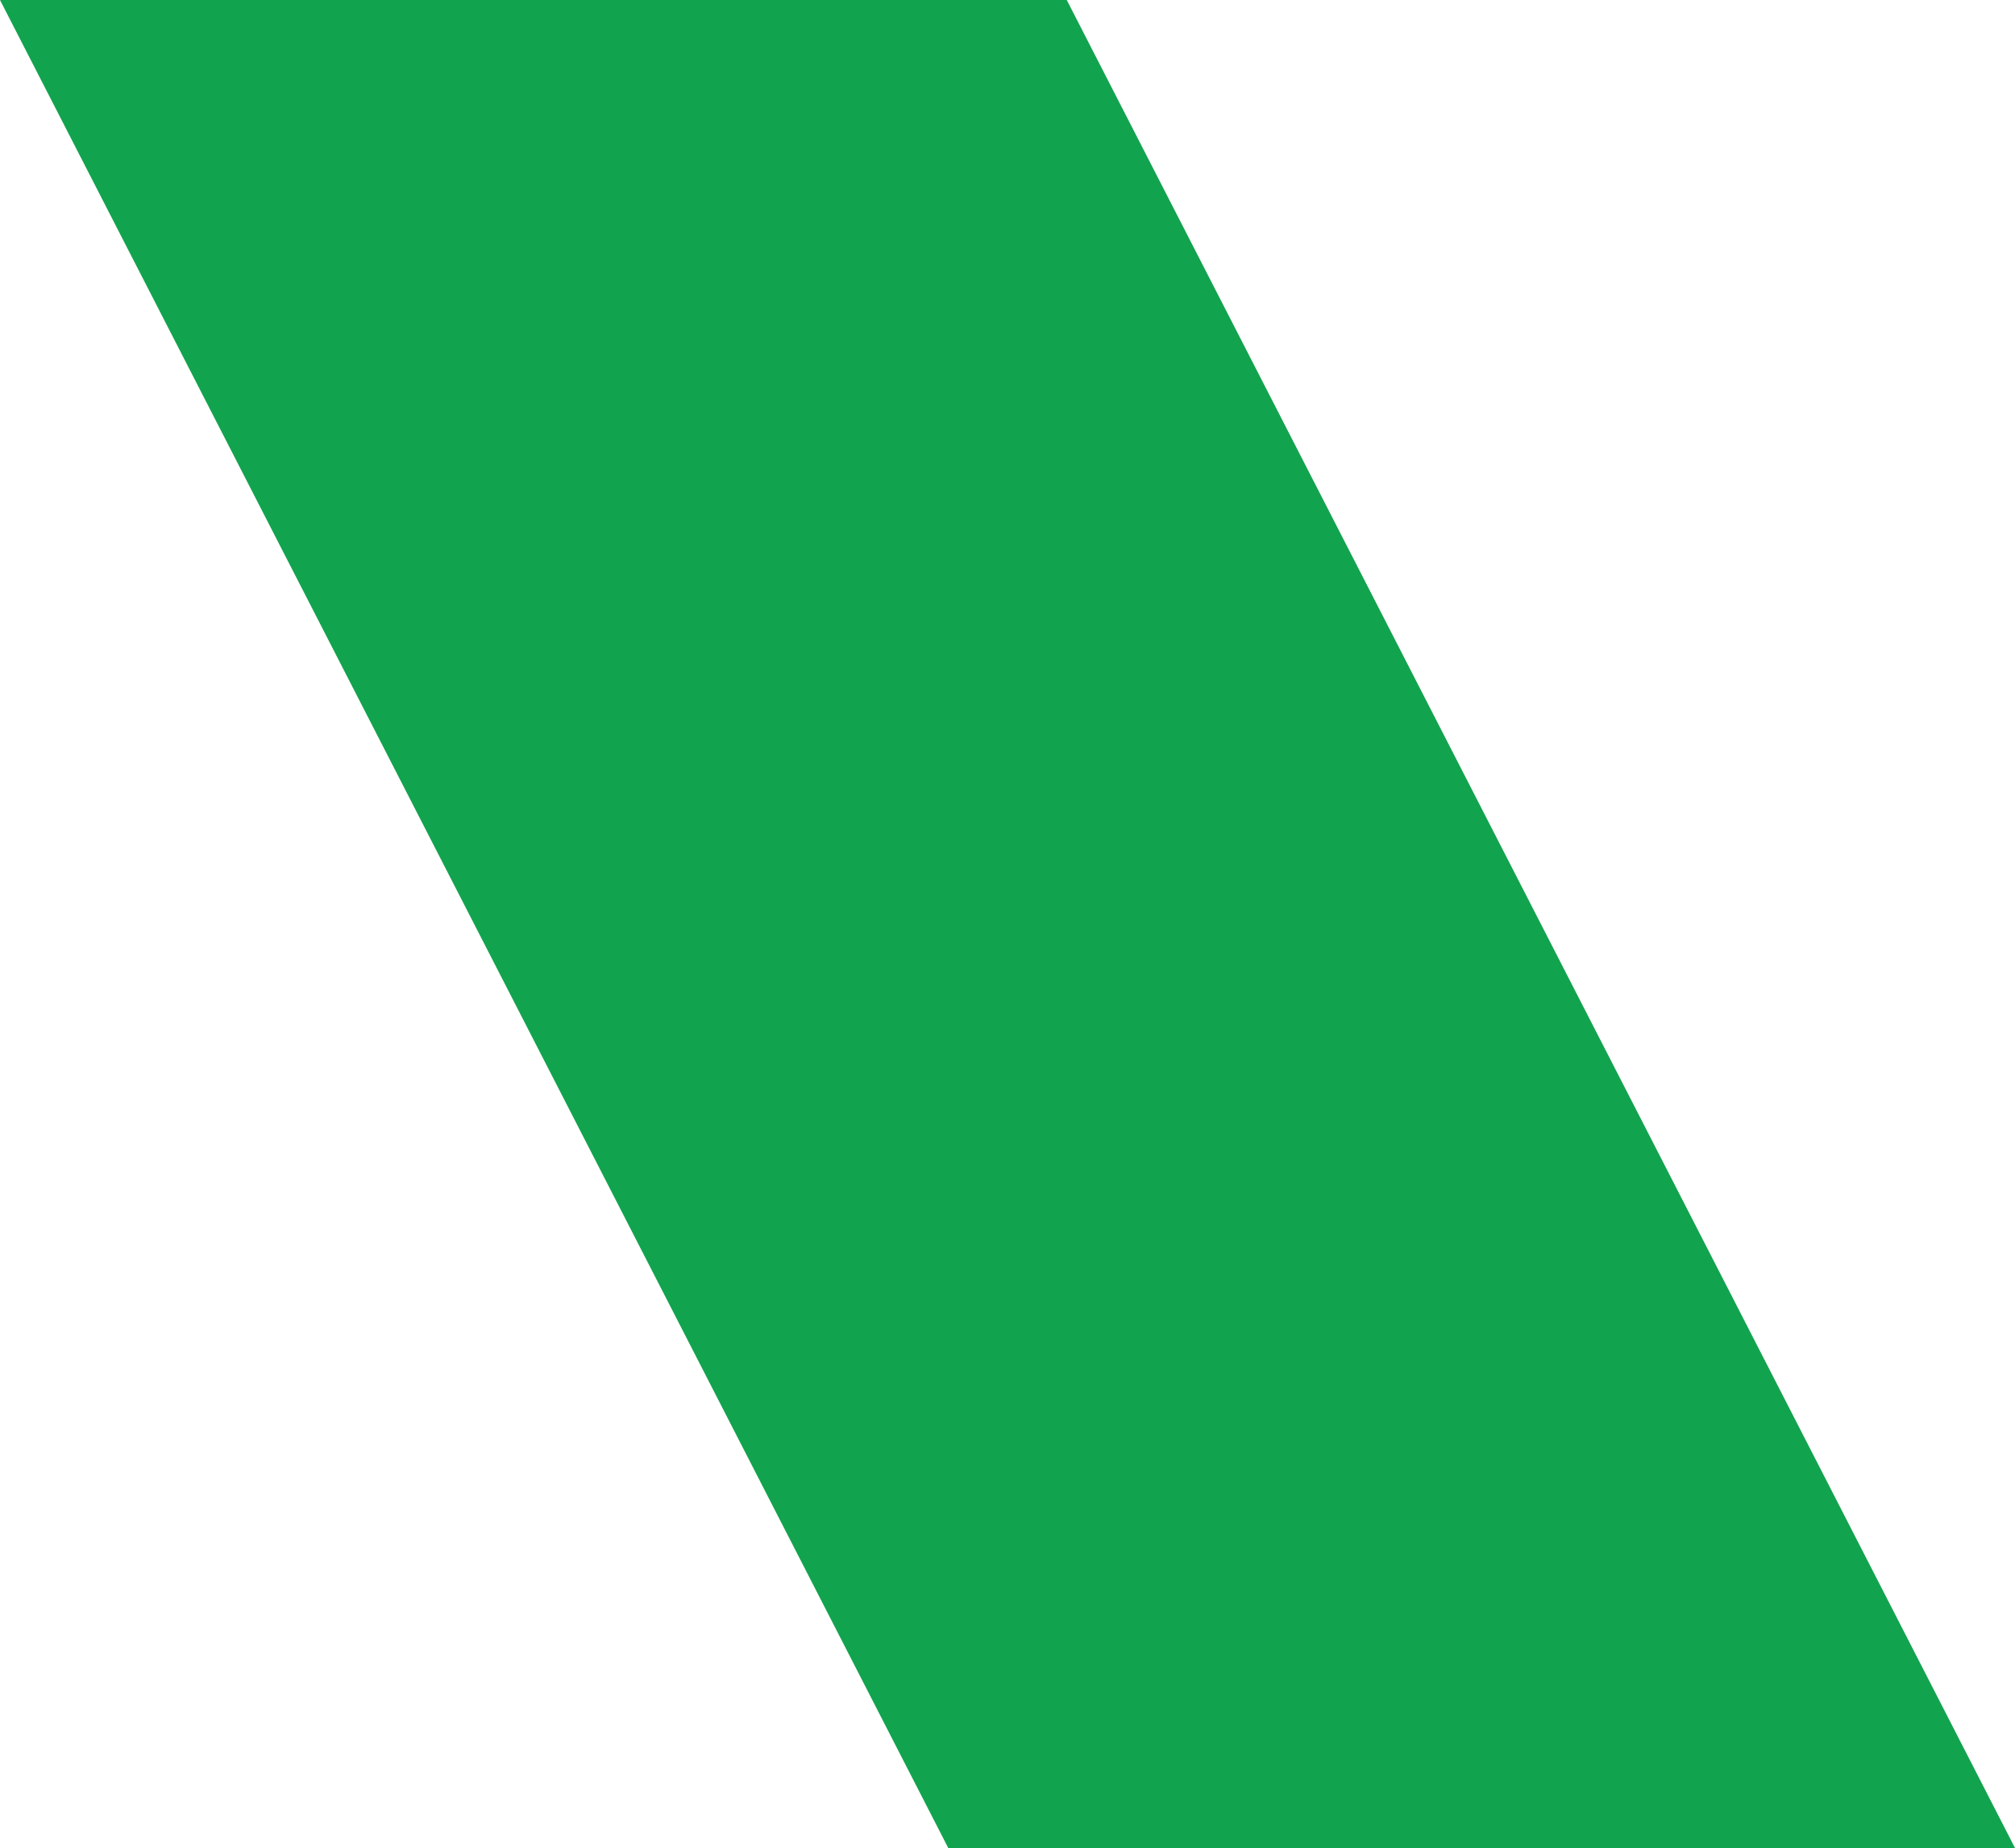 <?xml version="1.0" encoding="UTF-8"?> <svg xmlns="http://www.w3.org/2000/svg" width="640" height="587" viewBox="0 0 640 587" fill="none"><path d="M0 0H338.824L640 587H301.176L0 0Z" fill="#12A34E"></path></svg> 